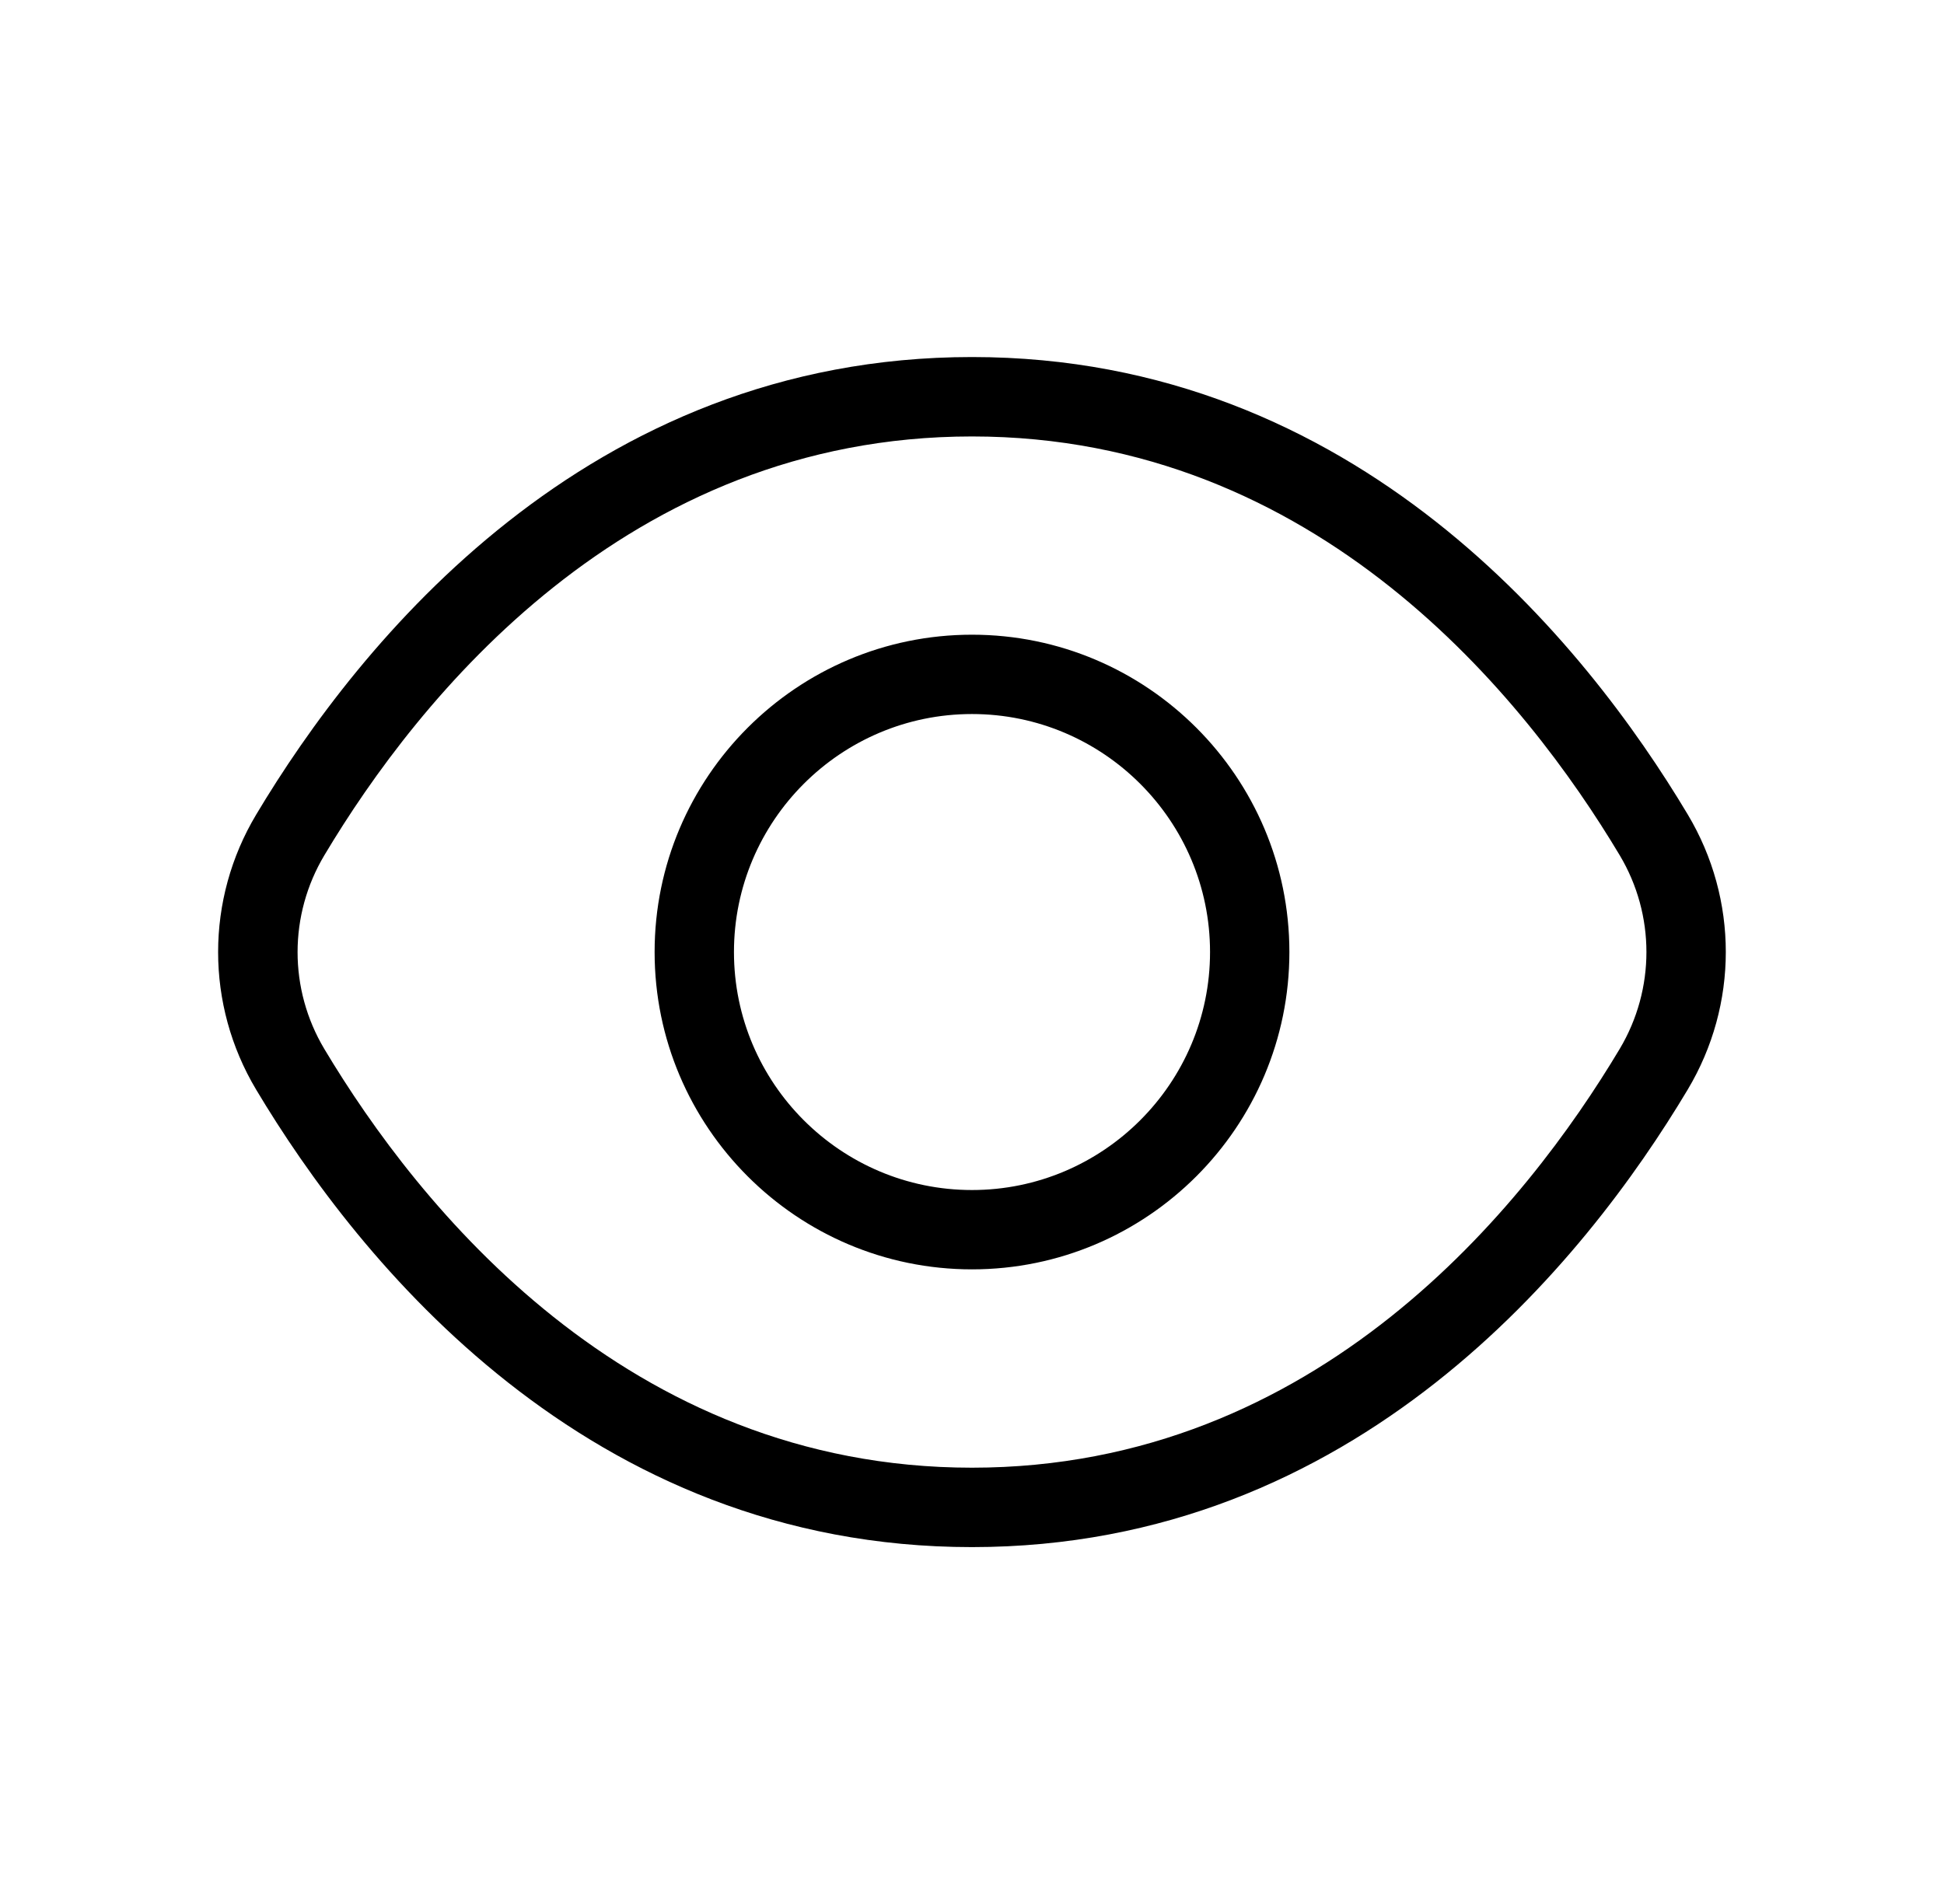 <svg width="49" height="48" viewBox="0 0 49 48" fill="none" xmlns="http://www.w3.org/2000/svg">
<path d="M42.542 20.535C39.968 16.227 34.204 9.001 24.5 9.001C14.796 9.001 9.032 16.227 6.458 20.535C5.178 22.673 5.178 25.329 6.456 27.469C9.03 31.777 14.794 39.003 24.498 39.003C34.202 39.003 39.966 31.777 42.54 27.469C43.82 25.329 43.82 22.673 42.542 20.535ZM40.826 26.443C40.824 26.443 40.824 26.443 40.826 26.443C38.47 30.387 33.216 37.001 24.5 37.001C15.784 37.001 10.53 30.385 8.174 26.443C7.276 24.937 7.276 23.067 8.176 21.561C10.53 17.617 15.784 11.003 24.5 11.003C33.216 11.003 38.47 17.619 40.826 21.561C41.724 23.065 41.724 24.937 40.826 26.443ZM24.5 16.001C20.088 16.001 16.5 19.589 16.5 24.001C16.5 28.413 20.088 32.001 24.5 32.001C28.912 32.001 32.5 28.413 32.5 24.001C32.5 19.589 28.912 16.001 24.5 16.001ZM24.5 30.001C21.192 30.001 18.5 27.309 18.5 24.001C18.5 20.693 21.192 18.001 24.5 18.001C27.808 18.001 30.5 20.693 30.5 24.001C30.5 27.309 27.808 30.001 24.5 30.001Z" fill="black"/>
</svg>
